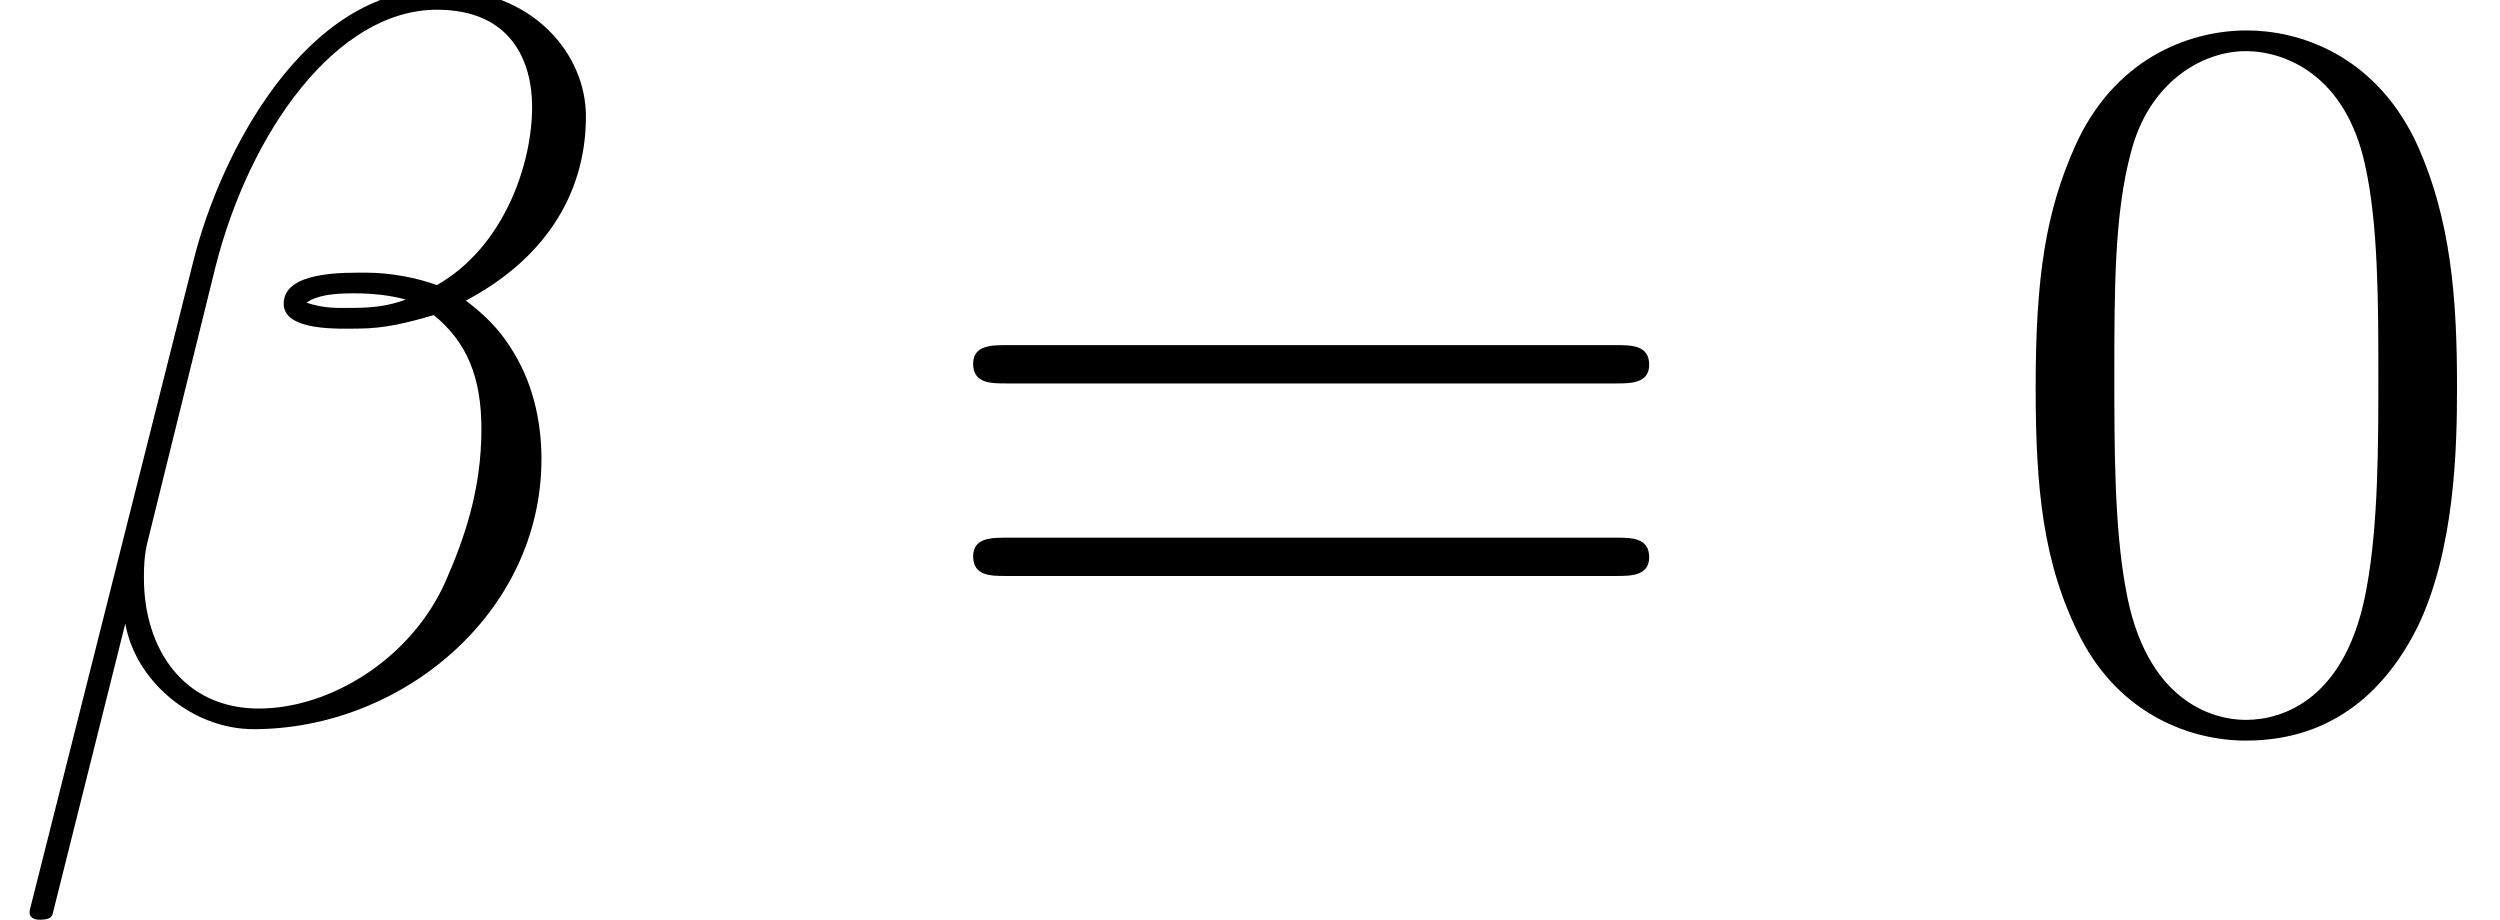 <?xml version='1.0' encoding='UTF-8'?>
<!-- This file was generated by dvisvgm 3.2.1 -->
<svg version='1.1' xmlns='http://www.w3.org/2000/svg' xmlns:xlink='http://www.w3.org/1999/xlink' width='33.682pt' height='12.398pt' viewBox='56.413 56.068 33.682 12.398'>
<defs>
<path id='g1-48' d='M6.249-4.463C6.249-5.621 6.179-6.751 5.677-7.811C5.105-8.968 4.101-9.275 3.417-9.275C2.608-9.275 1.618-8.871 1.102-7.713C.711-6.834 .572-5.97 .572-4.463C.572-3.11 .669-2.092 1.172-1.102C1.716-.042 2.678 .293 3.403 .293C4.617 .293 5.314-.432 5.719-1.241C6.221-2.287 6.249-3.654 6.249-4.463ZM3.403 .014C2.957 .014 2.05-.237 1.785-1.757C1.632-2.594 1.632-3.654 1.632-4.631C1.632-5.774 1.632-6.806 1.855-7.629C2.092-8.564 2.803-8.996 3.403-8.996C3.933-8.996 4.742-8.675 5.007-7.476C5.189-6.681 5.189-5.579 5.189-4.631C5.189-3.696 5.189-2.636 5.035-1.785C4.77-.251 3.891 .014 3.403 .014Z'/>
<path id='g1-61' d='M9.415-4.519C9.61-4.519 9.861-4.519 9.861-4.77C9.861-5.035 9.624-5.035 9.415-5.035H1.2C1.004-5.035 .753-5.035 .753-4.784C.753-4.519 .99-4.519 1.2-4.519H9.415ZM9.415-1.925C9.61-1.925 9.861-1.925 9.861-2.176C9.861-2.441 9.624-2.441 9.415-2.441H1.2C1.004-2.441 .753-2.441 .753-2.19C.753-1.925 .99-1.925 1.2-1.925H9.415Z'/>
<path id='g0-12' d='M7.894-8.118C7.894-8.954 7.183-9.833 5.914-9.833C4.115-9.833 2.971-7.629 2.608-6.179L.404 2.566C.377 2.678 .46 2.706 .53 2.706C.628 2.706 .697 2.692 .711 2.622L1.688-1.283C1.827-.502 2.594 .139 3.417 .139C5.412 .139 7.295-1.423 7.295-3.501C7.295-4.031 7.169-4.561 6.876-5.007C6.709-5.272 6.5-5.467 6.276-5.635C7.281-6.165 7.894-7.016 7.894-8.118ZM5.467-5.649C5.244-5.565 5.021-5.537 4.756-5.537C4.561-5.537 4.38-5.523 4.129-5.607C4.268-5.705 4.477-5.733 4.77-5.733C5.021-5.733 5.272-5.705 5.467-5.649ZM7.169-8.243C7.169-7.476 6.793-6.36 5.886-5.844C5.621-5.942 5.258-6.011 4.951-6.011C4.659-6.011 3.822-6.039 3.822-5.593C3.822-5.216 4.589-5.258 4.826-5.258C5.189-5.258 5.509-5.342 5.844-5.44C6.29-5.077 6.486-4.603 6.486-3.905C6.486-3.096 6.263-2.441 5.998-1.841C5.537-.809 4.449-.139 3.487-.139C2.469-.139 1.939-.948 1.939-1.897C1.939-2.022 1.939-2.204 1.995-2.413L2.901-6.081C3.361-7.908 4.533-9.554 5.886-9.554C6.89-9.554 7.169-8.857 7.169-8.243Z'/>
</defs>
<g id='page1'>
<use x='56.413' y='65.753' xlink:href='#g0-12'/>
<use x='68.771' y='65.753' xlink:href='#g1-61'/>
<use x='83.267' y='65.753' xlink:href='#g1-48'/>
</g>
</svg>